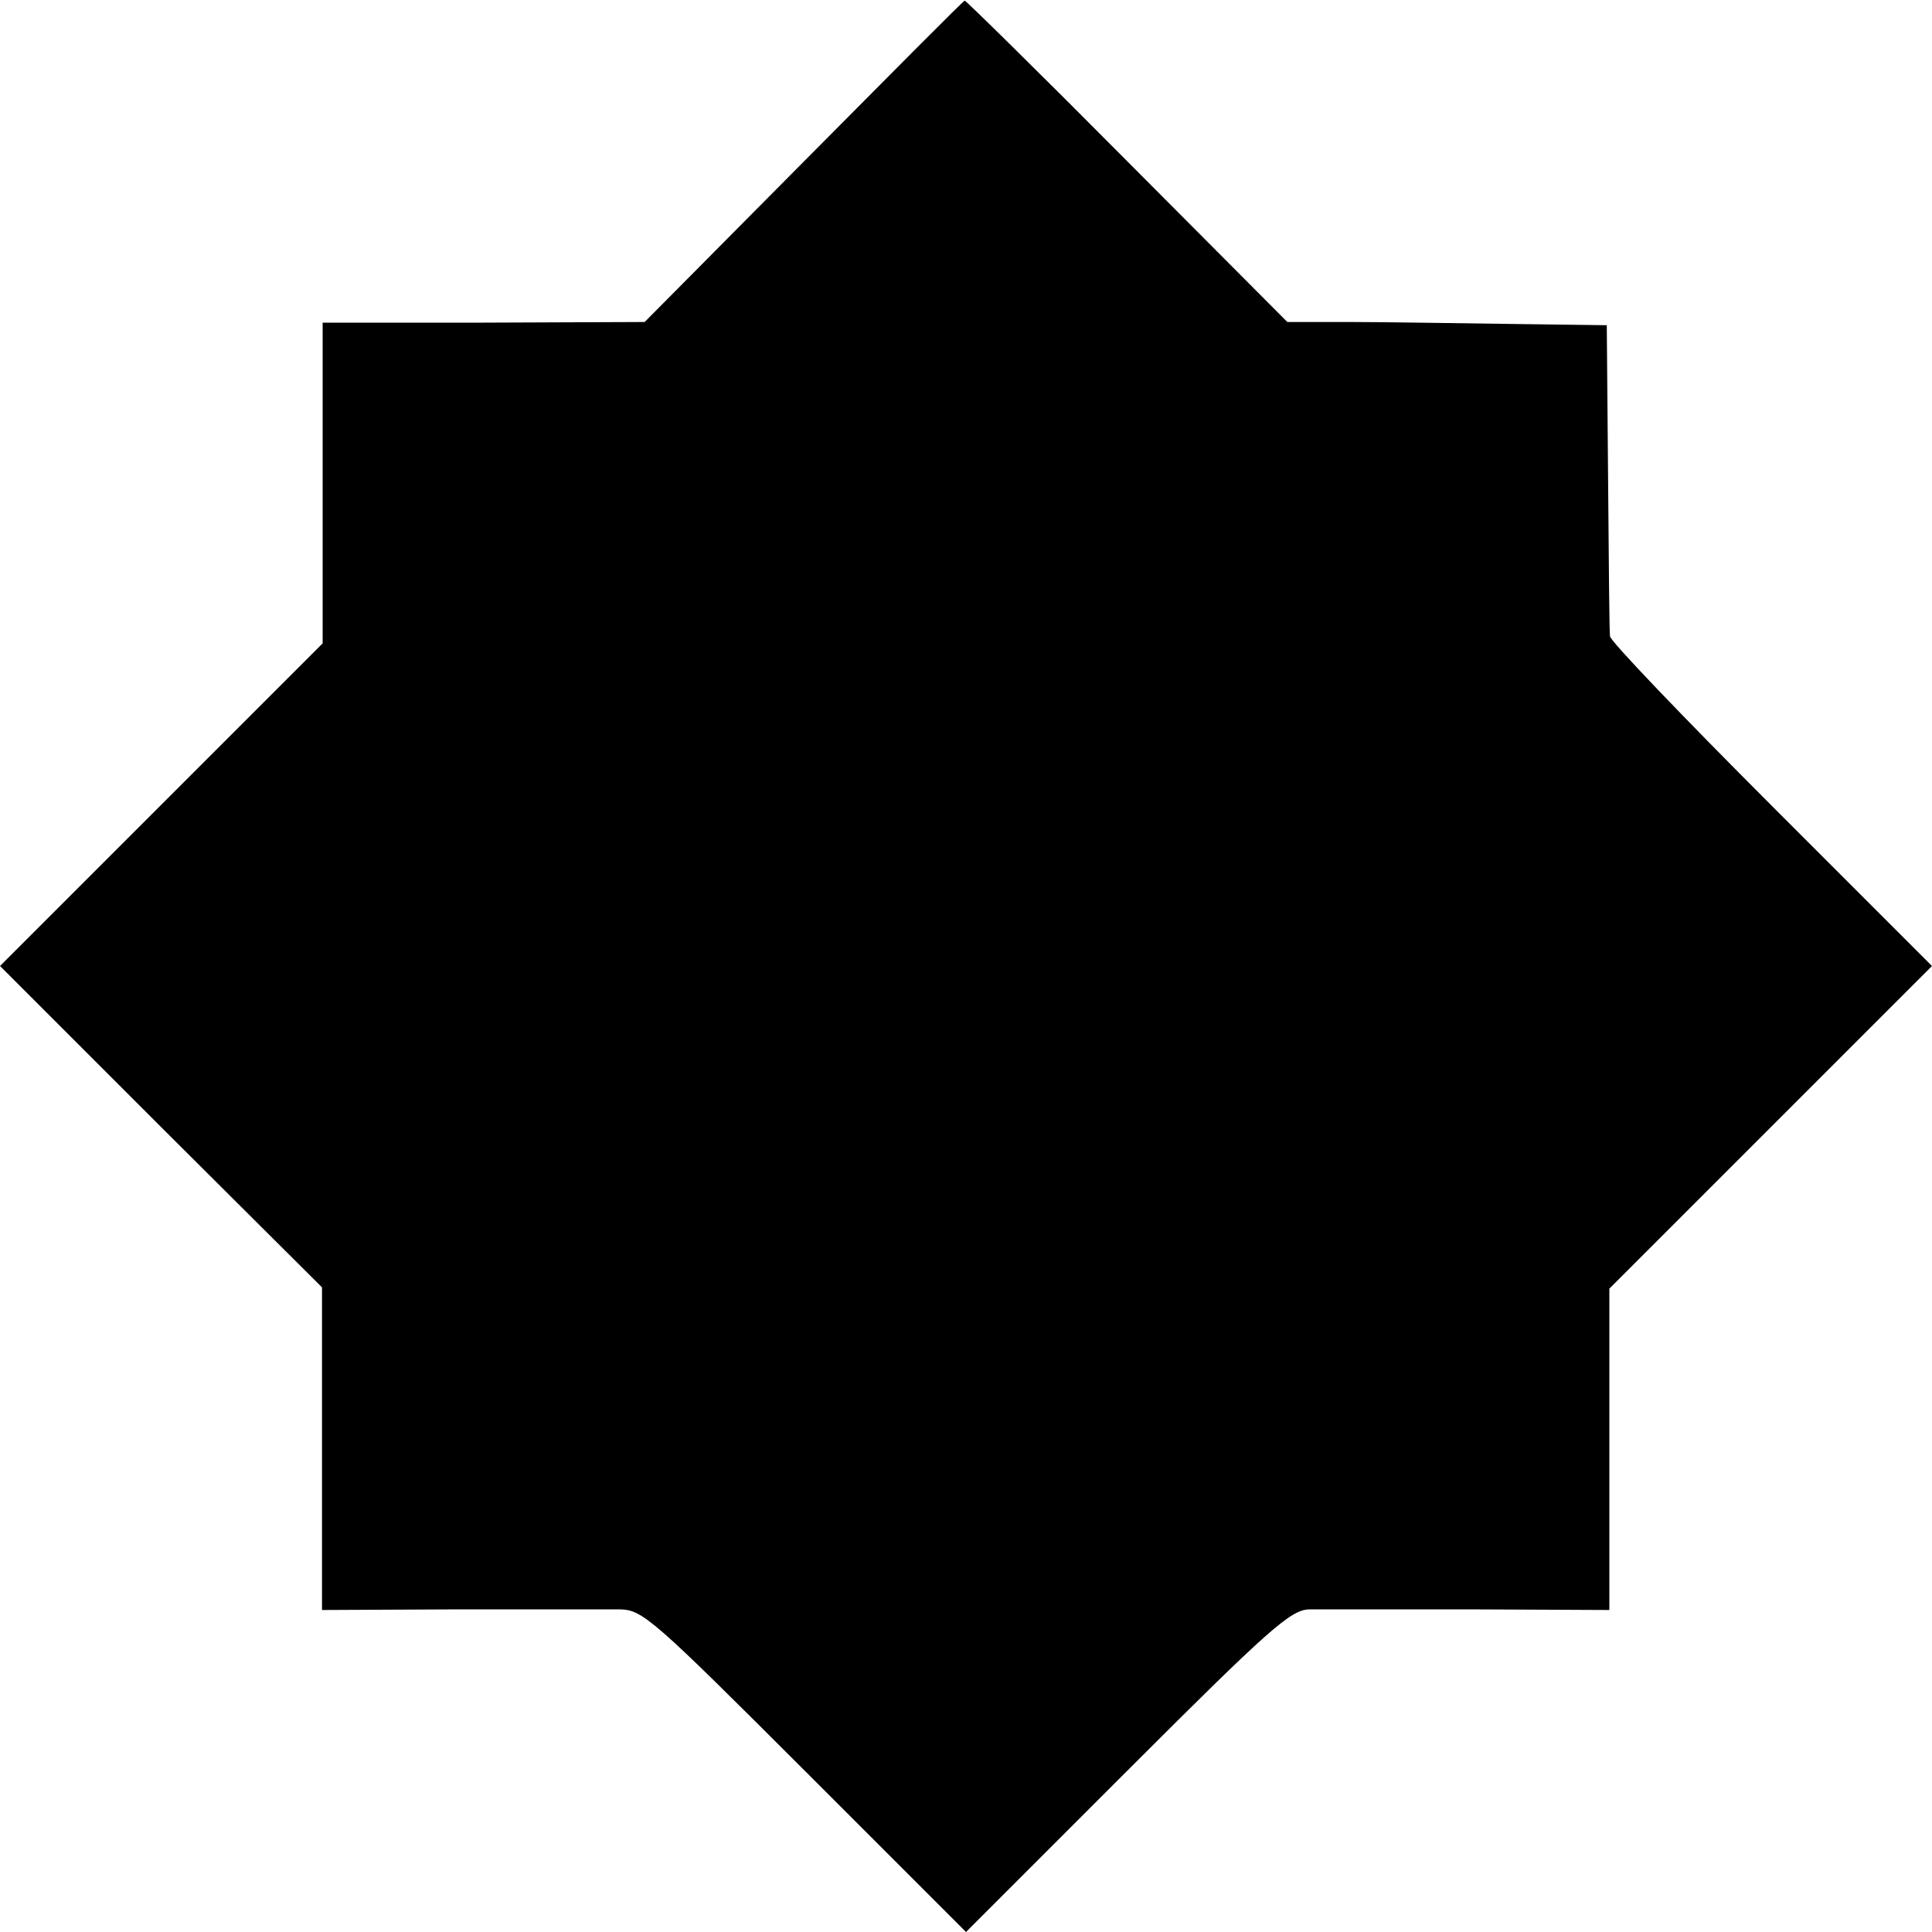 <?xml version="1.0" standalone="no"?>
<!DOCTYPE svg PUBLIC "-//W3C//DTD SVG 20010904//EN"
 "http://www.w3.org/TR/2001/REC-SVG-20010904/DTD/svg10.dtd">
<svg version="1.0" xmlns="http://www.w3.org/2000/svg"
 width="300pt" height="300pt" viewBox="0 0 300 300"
 preserveAspectRatio="xMidYMid meet">
<g transform="translate(0,300) scale(0.1,-0.1)"
fill="#000000" stroke="none">
<path d="M1248 2749 l-247 -249 -250 -1 -250 0 0 -249 0 -249 -251 -251 -250
-250 250 -250 250 -249 0 -251 0 -250 213 1 c116 0 229 0 250 0 35 -1 51 -15
287 -251 l250 -250 250 250 c222 222 254 250 283 251 17 0 130 0 249 0 l217
-1 0 250 0 249 250 250 251 251 -250 250 c-137 137 -250 255 -250 262 -1 7 -2
119 -3 248 l-2 235 -150 2 c-82 1 -194 3 -248 3 l-98 0 -249 250 c-137 138
-251 250 -252 249 -2 0 -114 -113 -250 -250z"/>
</g>
</svg>
